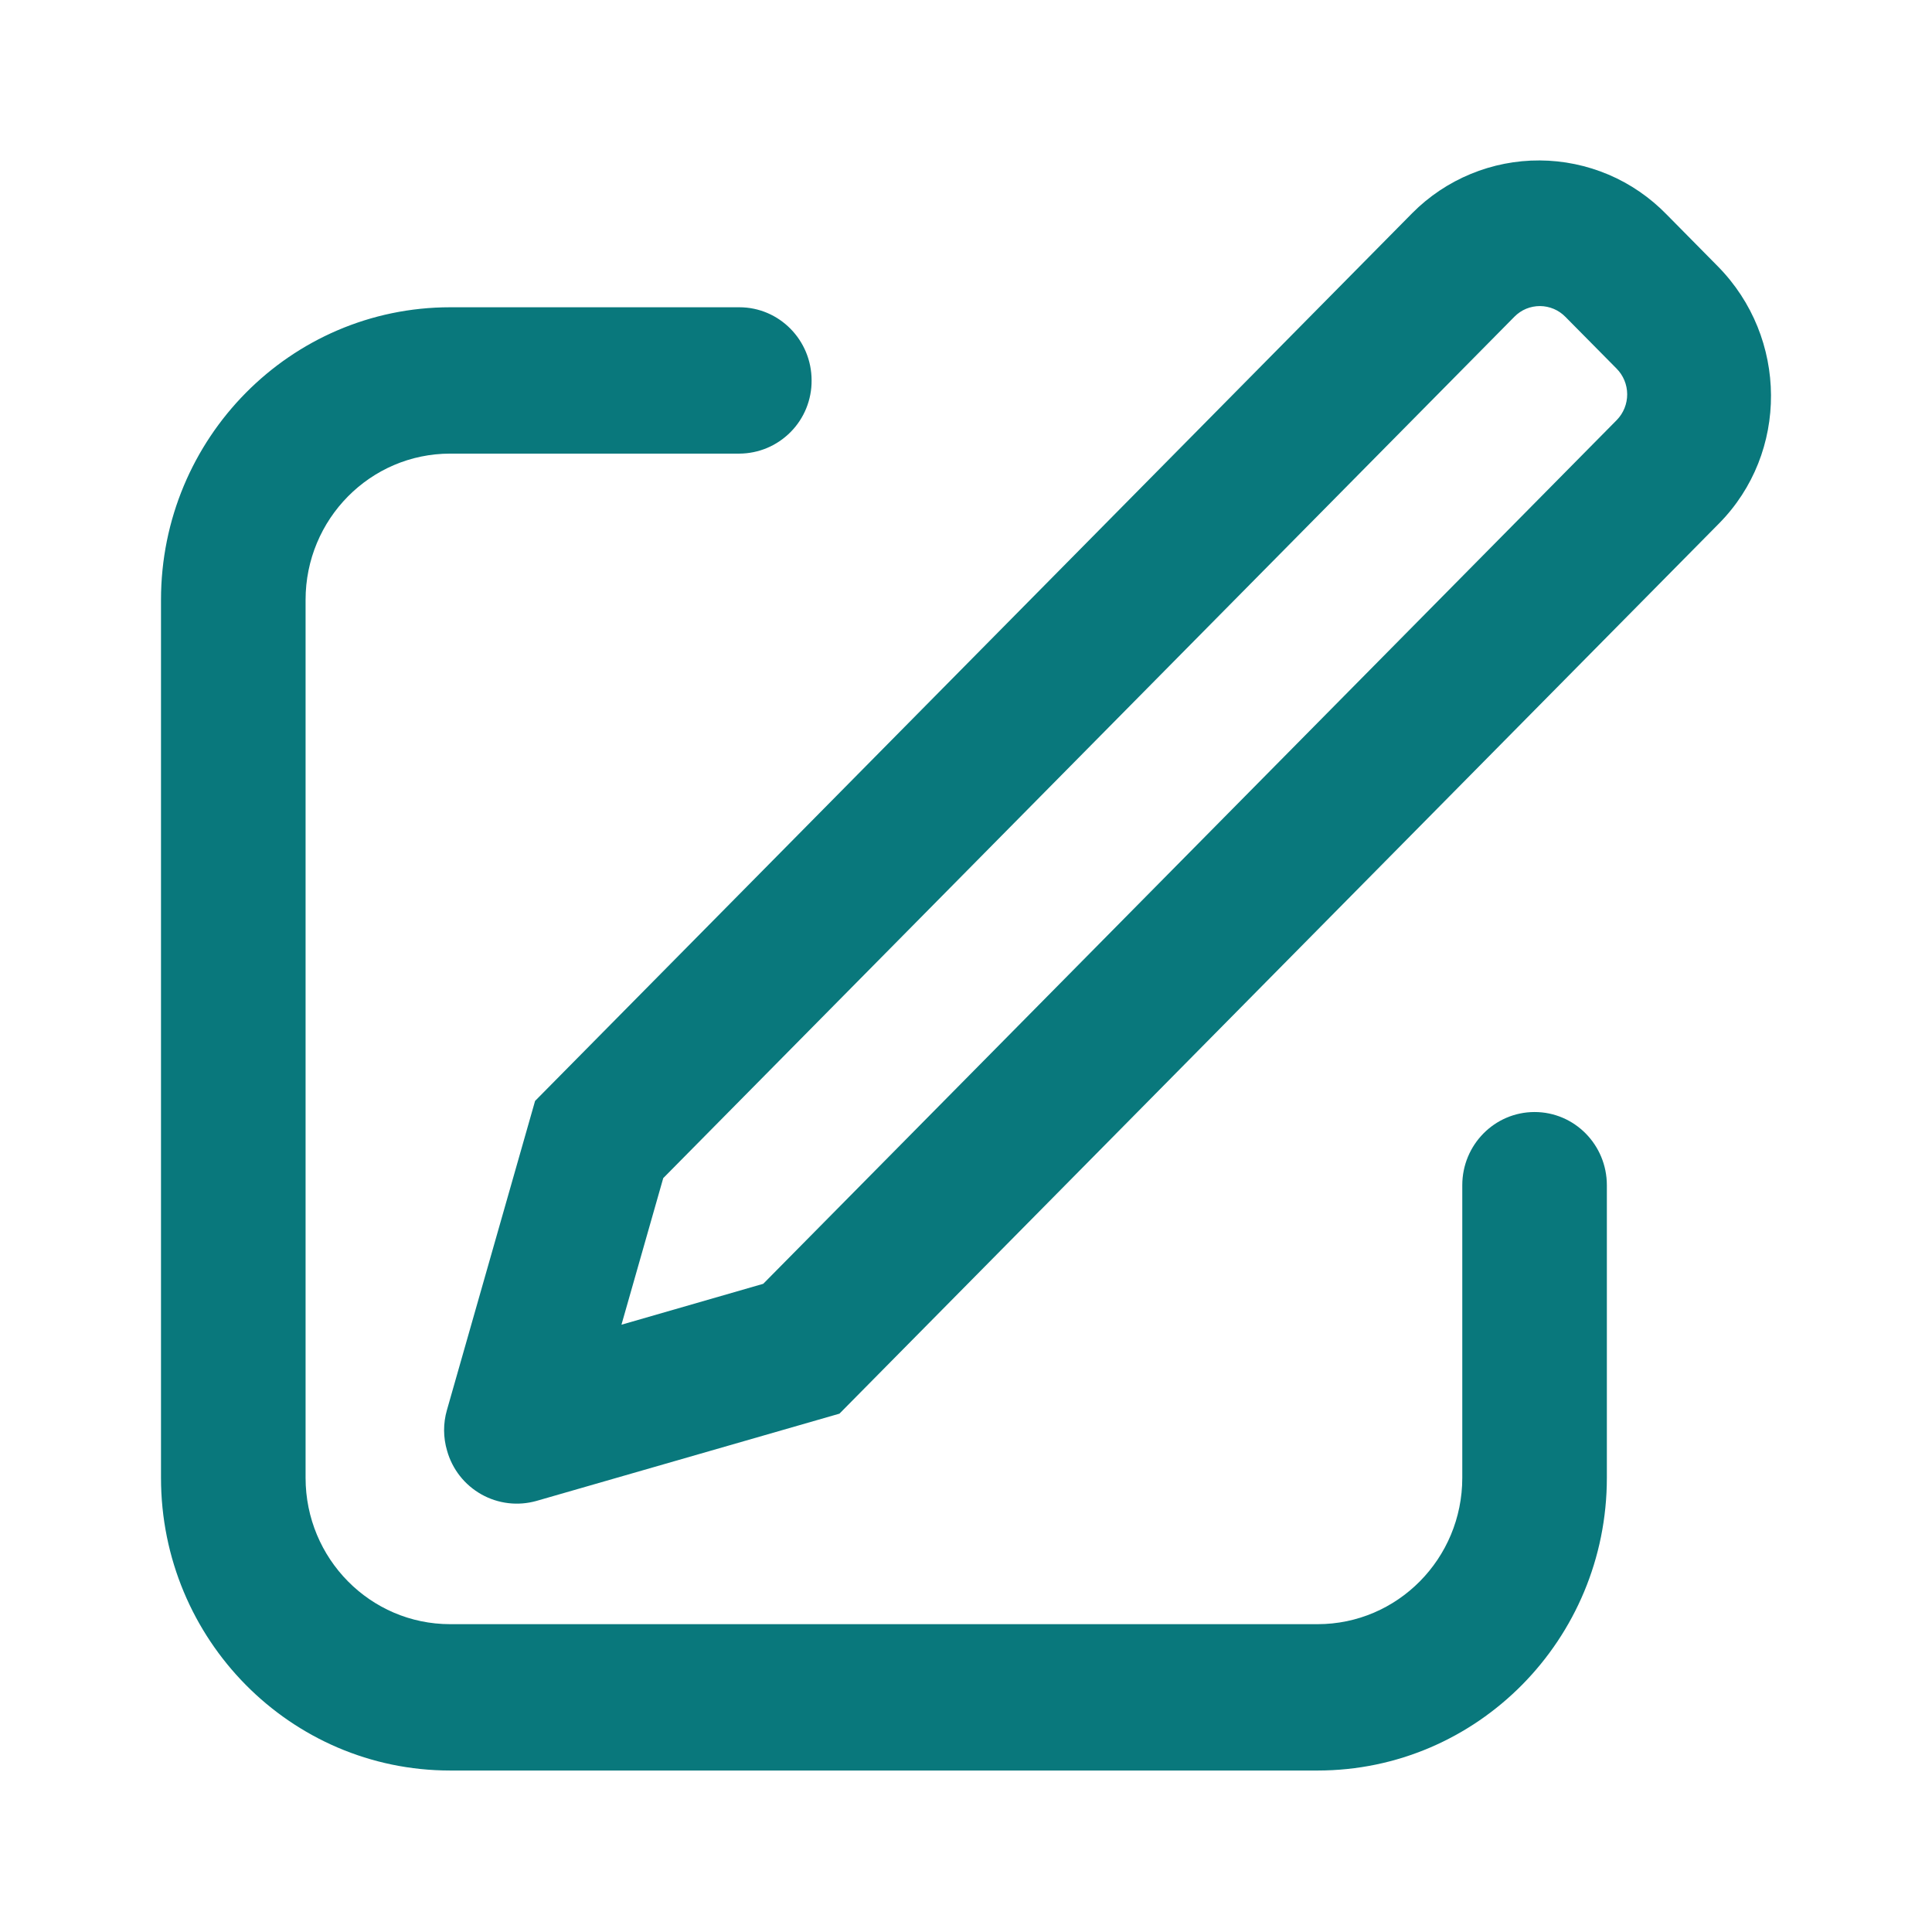 <svg width="48" height="48" viewBox="0 0 48 48" fill="none" xmlns="http://www.w3.org/2000/svg">
<path d="M15.44 32.912L18.962 31.896L40.168 10.436C40.335 10.265 40.428 10.034 40.427 9.795C40.426 9.555 40.331 9.326 40.162 9.156L38.892 7.872C38.81 7.788 38.712 7.721 38.604 7.675C38.495 7.629 38.379 7.605 38.261 7.604C38.144 7.604 38.027 7.626 37.918 7.671C37.809 7.716 37.711 7.783 37.628 7.866L16.478 29.27L15.44 32.912ZM41.406 5.328L42.676 6.614C44.428 8.388 44.444 11.25 42.708 13.006L20.856 35.122L13.328 37.29C13.1 37.354 12.863 37.373 12.628 37.345C12.393 37.317 12.166 37.243 11.96 37.127C11.754 37.011 11.572 36.856 11.426 36.67C11.28 36.484 11.172 36.272 11.108 36.044C11.01 35.714 11.008 35.363 11.104 35.032L13.294 27.352L35.088 5.294C35.502 4.877 35.996 4.546 36.539 4.322C37.083 4.097 37.666 3.983 38.254 3.986C38.842 3.989 39.423 4.109 39.965 4.339C40.506 4.569 40.996 4.907 41.406 5.328ZM18.368 7.634C19.36 7.634 20.164 8.448 20.164 9.452C20.166 9.69 20.12 9.925 20.031 10.145C19.942 10.364 19.81 10.565 19.643 10.733C19.476 10.902 19.278 11.037 19.059 11.129C18.84 11.221 18.605 11.269 18.368 11.27H11.184C9.2 11.27 7.592 12.898 7.592 14.904V36.716C7.592 38.724 9.2 40.352 11.184 40.352H32.736C34.72 40.352 36.33 38.724 36.33 36.716V29.446C36.33 28.442 37.134 27.628 38.126 27.628C39.118 27.628 39.922 28.442 39.922 29.448V36.716C39.922 40.732 36.704 43.988 32.736 43.988H11.184C7.216 43.988 4 40.732 4 36.716V14.904C4 10.89 7.216 7.634 11.184 7.634H18.368Z" fill="#09787C"/>
</svg>
